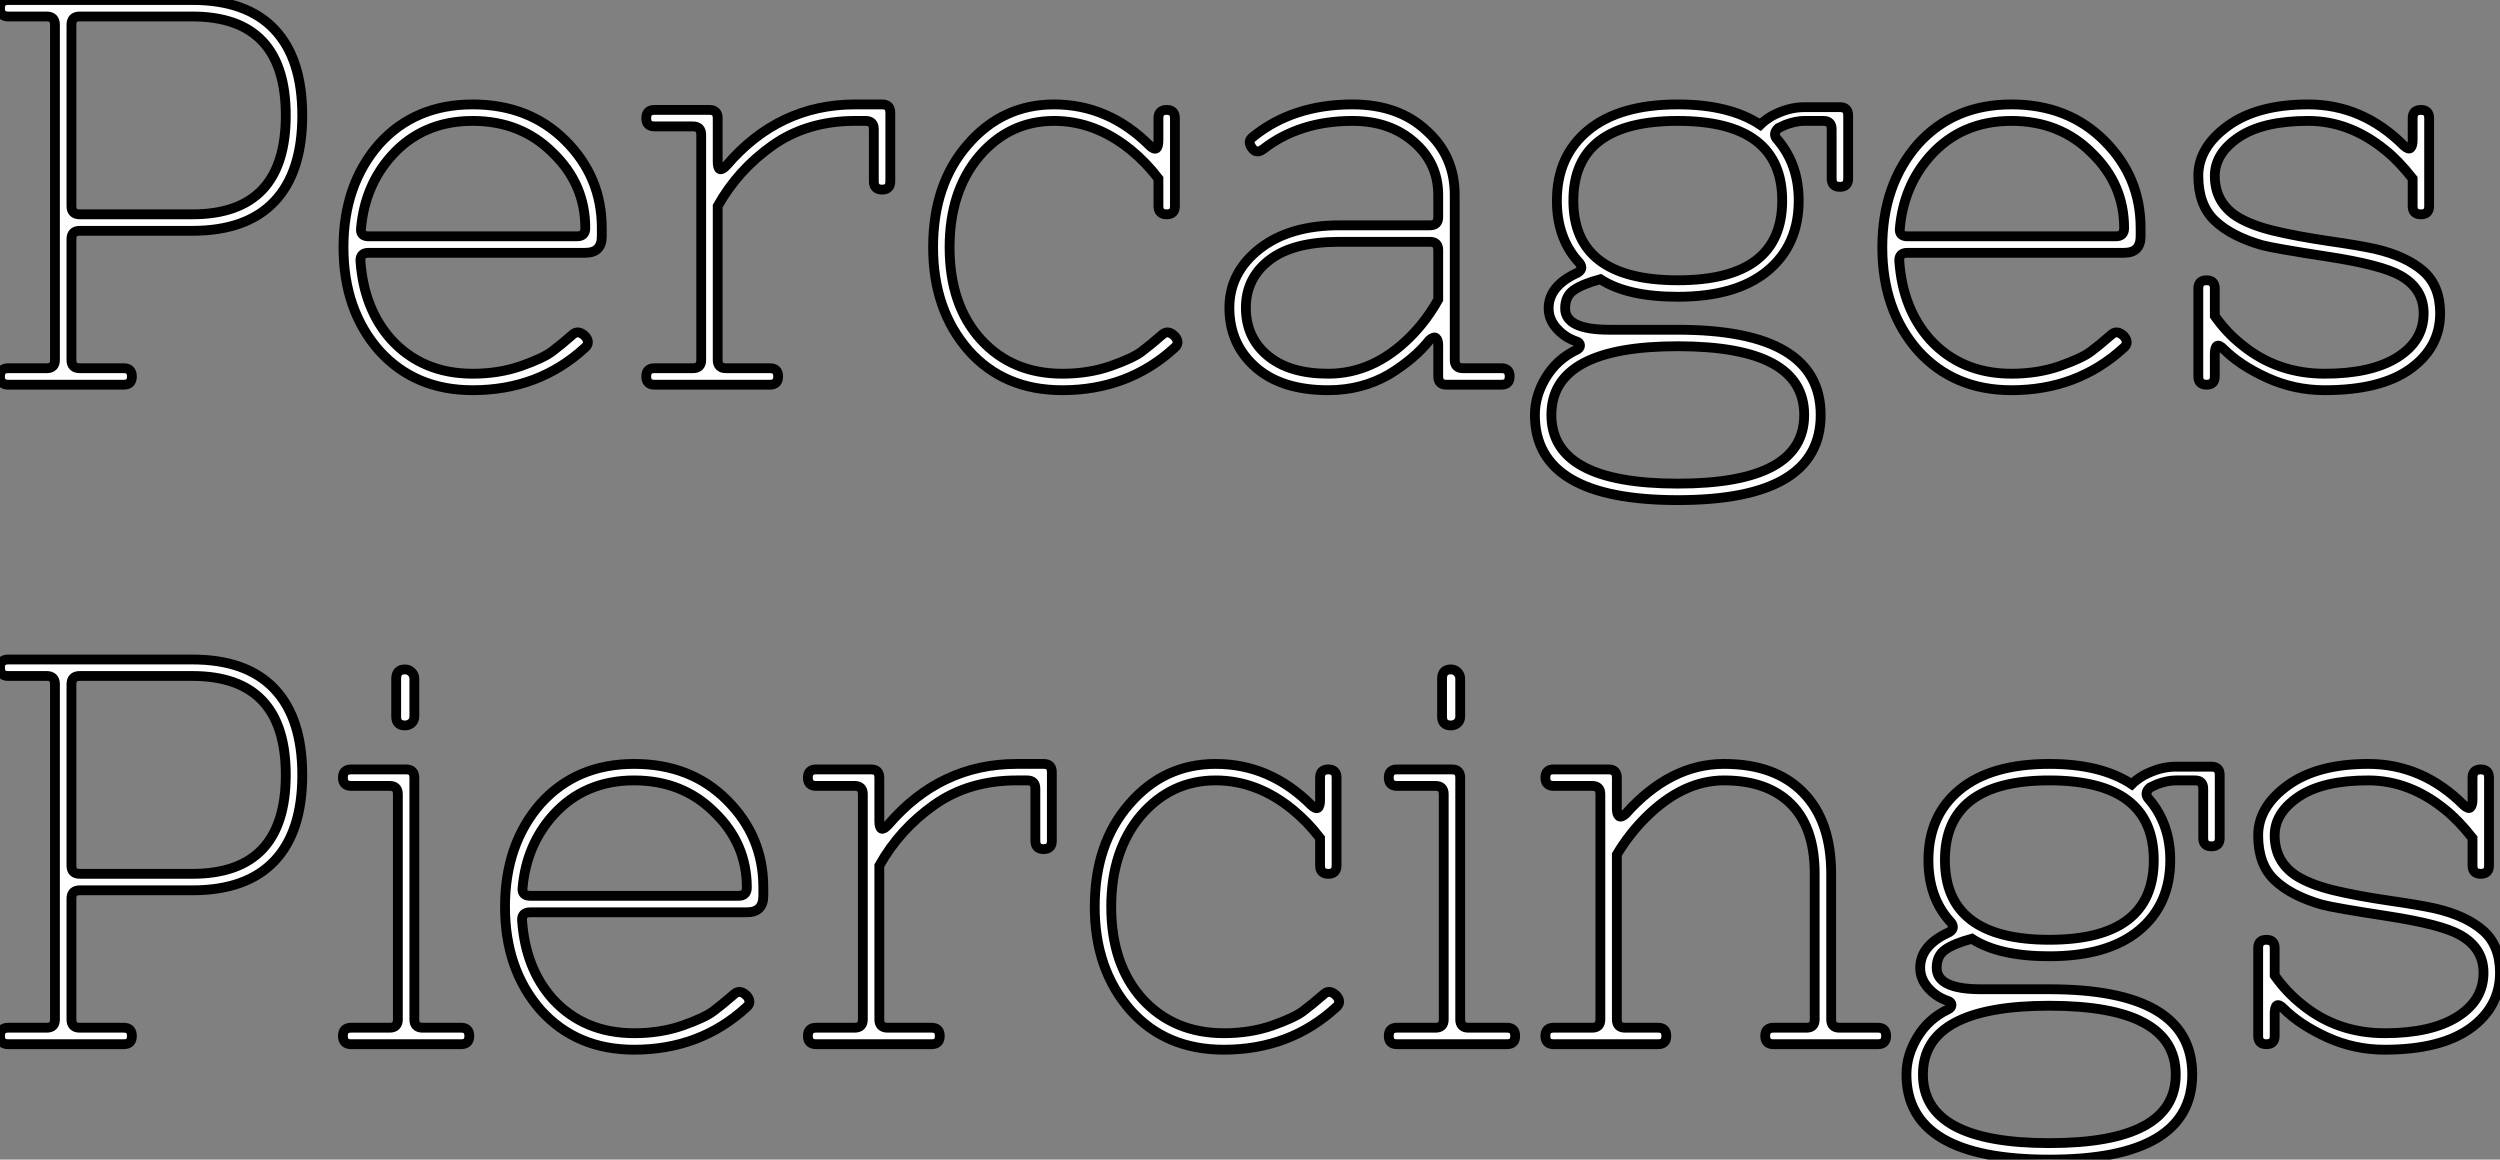 <?xml version="1.0" standalone="no"?>
<svg xmlns="http://www.w3.org/2000/svg" viewBox="1.428 7.8 254.74 118.16"><rect x="1.428" y="7.8" width="254.74" height="118.16" fill="#808080" stroke="none"/><path d="M22.18-15.68L22.18-15.68L10.70-15.68Q9.86-15.68 9.86-14.84L9.86-14.84L9.86-2.52Q9.86-1.68 10.70-1.68L10.70-1.68L15.18-1.68Q16.02-1.68 16.02-0.84Q16.02 0 15.18 0L15.18 0L3.42 0Q2.58 0 2.58-0.84Q2.58-1.68 3.42-1.68L3.42-1.68L7.34-1.68Q8.18-1.68 8.18-2.52L8.18-2.52L8.18-36.68Q8.18-37.52 7.34-37.52L7.34-37.52L3.42-37.52Q2.58-37.52 2.58-38.36Q2.58-39.20 3.42-39.20L3.42-39.20L22.18-39.20Q27.72-39.20 30.55-36.20Q33.38-33.21 33.38-27.44Q33.38-21.67 30.55-18.68Q27.72-15.68 22.18-15.68ZM10.70-17.36L10.70-17.36L22.18-17.36Q31.70-17.36 31.70-27.44Q31.70-37.52 22.18-37.52L22.18-37.52L10.70-37.52Q9.86-37.52 9.86-36.68L9.86-36.68L9.86-18.20Q9.86-17.36 10.70-17.36ZM50.74-1.12L50.74-1.12Q53.42-1.12 55.66-1.90Q57.90-2.69 58.80-3.36Q59.70-4.03 60.98-5.15L60.98-5.15Q61.54-5.60 62.22-4.93L62.22-4.93Q62.78-4.26 62.16-3.75L62.16-3.75Q57.46 0.56 50.74 0.56L50.74 0.56Q44.86 0.56 41.22-3.47L41.22-3.47Q37.58-7.62 37.58-14Q37.58-20.38 41.22-24.53L41.22-24.53Q44.86-28.56 50.74-28.56L50.74-28.56Q56.50-28.56 60.20-24.86Q63.90-21.17 63.90-15.96L63.90-15.96L63.90-15.12Q63.90-13.44 62.22-13.44L62.22-13.44L40.15-13.44Q39.26-13.44 39.31-12.60L39.31-12.60Q39.65-7.73 42.45-4.59L42.45-4.59Q45.64-1.12 50.74-1.12ZM39.37-15.96L39.37-15.96Q39.26-15.12 40.15-15.12L40.15-15.12L61.38-15.12Q62.22-15.12 62.22-15.96L62.22-15.96Q62.22-20.44 58.91-23.63L58.91-23.63Q55.66-26.88 50.74-26.88L50.74-26.88Q45.64-26.88 42.45-23.30L42.45-23.30Q39.76-20.27 39.37-15.96ZM90.78-26.88L90.78-26.88L89.71-26.88Q84.84-26.88 81.31-24.39Q77.78-21.90 75.71-18.20L75.71-18.20L75.71-2.52Q75.71-1.68 76.55-1.68L76.55-1.68L81.03-1.68Q81.87-1.68 81.87-0.84Q81.87 0 81.03 0L81.03 0L69.27 0Q68.43 0 68.43-0.84Q68.43-1.68 69.27-1.68L69.27-1.68L73.19-1.68Q74.03-1.68 74.03-2.52L74.03-2.52L74.03-25.48Q74.03-26.32 73.19-26.32L73.19-26.32L69.27-26.32Q68.43-26.32 68.43-27.16Q68.43-28 69.27-28L69.27-28L74.87-28Q75.71-28 75.71-27.16L75.71-27.16L75.71-22.74Q75.71-21.39 76.61-22.34L76.61-22.34Q81.93-28.56 89.71-28.56L89.71-28.56L92.46-28.56Q93.30-28.56 93.30-27.72L93.30-27.72L93.30-20.72Q93.30-19.88 92.46-19.88Q91.62-19.88 91.62-20.72L91.62-20.72L91.62-26.04Q91.62-26.88 90.78-26.88ZM110.82 0.56L110.82 0.56Q104.89 0.56 101.30-3.47L101.30-3.47Q97.66-7.62 97.66-14L97.66-14Q97.66-20.44 101.19-24.47L101.19-24.47Q104.72-28.56 109.98-28.56L109.98-28.56Q115.53-28.56 119.73-24.36L119.73-24.36Q120.62-23.52 120.62-24.92L120.62-24.92L120.62-27.16Q120.62-28 121.46-28Q122.30-28 122.30-27.16L122.30-27.16L122.30-18.20Q122.30-17.36 121.46-17.36Q120.62-17.36 120.62-18.20L120.62-18.20L120.62-21Q119.39-22.62 117.82-23.91L117.82-23.91Q114.18-26.88 109.98-26.88L109.98-26.88Q105.45-26.88 102.37-23.30L102.37-23.30Q99.34-19.71 99.34-14L99.34-14Q99.34-8.12 102.54-4.59L102.54-4.59Q105.73-1.12 110.82-1.12L110.82-1.12Q113.51-1.12 115.75-1.90Q117.99-2.69 118.89-3.36Q119.78-4.03 121.07-5.15L121.07-5.15Q121.63-5.60 122.30-4.93L122.30-4.93Q122.86-4.26 122.25-3.75L122.25-3.75Q117.54 0.56 110.82 0.56ZM149.13-8.68L149.13-8.68L149.13-13.72Q149.13-14.56 148.29-14.56L148.29-14.56L139.05-14.56Q134.34-14.56 131.94-12.71Q129.53-10.86 129.53-7.84Q129.53-4.82 131.74-2.97Q133.95-1.12 137.93-1.12L137.93-1.12Q142.52-1.12 146.27-4.87L146.27-4.87Q147.95-6.55 149.13-8.68ZM140.39-28.56L140.39-28.56Q145.10-28.56 147.95-25.87L147.95-25.87Q150.81-23.30 150.81-19.32L150.81-19.32L150.81-2.52Q150.81-1.68 151.65-1.68L151.65-1.68L155.57-1.68Q156.41-1.68 156.41-0.84Q156.41 0 155.57 0L155.57 0L149.97 0Q149.13 0 149.13-0.84L149.13-0.84L149.13-3.98Q149.13-4.59 148.90-4.76Q148.68-4.93 148.23-4.54L148.23-4.54Q146.78-2.69 144.14-1.06L144.14-1.06Q141.34 0.56 137.93 0.56L137.93 0.56Q133.17 0.56 130.51-1.79Q127.85-4.14 127.85-7.84L127.85-7.84Q127.85-11.42 130.90-13.83Q133.95-16.24 139.05-16.24L139.05-16.24L148.29-16.24Q149.13-16.24 149.13-17.08L149.13-17.08L149.13-19.32Q149.13-22.57 146.66-24.72Q144.20-26.88 140.39-26.88L140.39-26.88Q135.02-26.88 131.32-24.02L131.32-24.02Q130.59-23.46 130.14-24.14L130.14-24.14Q129.64-24.81 130.26-25.26L130.26-25.26Q134.34-28.56 140.39-28.56ZM186.42 3.08Q186.42-3.92 173.54-3.92Q160.66-3.92 160.66 3.08Q160.66 10.08 173.54 10.08Q186.42 10.08 186.42 3.08ZM162.90-18.76Q162.90-10.64 173.54-10.64Q184.18-10.64 184.18-18.76Q184.18-26.88 173.54-26.88Q162.90-26.88 162.90-18.76ZM163.18-3.53L163.18-3.53Q163.58-3.70 163.58-4.00Q163.58-4.31 163.18-4.42L163.18-4.42Q162.01-4.82 161.20-5.74Q160.38-6.66 160.38-7.78L160.38-7.78Q160.38-10.08 163.35-11.42L163.35-11.42Q164.08-11.87 163.35-12.60L163.35-12.60Q161.22-15.01 161.22-18.76L161.22-18.76Q161.22-23.30 164.42-25.93Q167.61-28.56 173.54-28.56L173.54-28.56Q178.81-28.56 181.94-26.49L181.94-26.49Q182.39-26.94 183.12-27.38L183.12-27.38Q184.80-28.28 186.42-28.28L186.42-28.28L190.06-28.28Q190.90-28.28 190.90-27.44L190.90-27.44L190.90-21Q190.90-20.16 190.06-20.16Q189.22-20.16 189.22-21L189.22-21L189.22-26.04Q189.22-26.88 188.38-26.88L188.38-26.88L186.42-26.88Q185.58-26.88 184.52-26.49L184.52-26.49L183.79-26.15Q183.12-25.54 183.74-24.92L183.74-24.92Q185.86-22.40 185.86-18.76L185.86-18.76Q185.86-14.22 182.67-11.59Q179.48-8.96 173.54-8.96L173.54-8.96Q168.39-8.96 165.65-10.75L165.65-10.75Q163.80-10.25 162.93-9.63Q162.06-9.02 162.06-7.78L162.06-7.78Q162.06-5.60 166.54-5.60L166.54-5.60L173.54-5.60Q188.10-5.60 188.10 3.08Q188.10 11.76 173.54 11.76Q158.98 11.76 158.98 3.08L158.98 3.08Q158.98 1.12 160.10-0.73Q161.22-2.58 163.18-3.53ZM207.54-1.12L207.54-1.12Q210.22-1.12 212.46-1.90Q214.70-2.69 215.60-3.36Q216.50-4.03 217.78-5.15L217.78-5.15Q218.34-5.60 219.02-4.93L219.02-4.93Q219.58-4.26 218.96-3.75L218.96-3.75Q214.26 0.56 207.54 0.56L207.54 0.56Q201.66 0.56 198.02-3.47L198.02-3.47Q194.38-7.62 194.38-14Q194.38-20.38 198.02-24.53L198.02-24.53Q201.66-28.56 207.54-28.56L207.54-28.56Q213.30-28.56 217-24.86Q220.70-21.17 220.70-15.96L220.70-15.96L220.70-15.12Q220.70-13.44 219.02-13.44L219.02-13.44L196.95-13.44Q196.06-13.44 196.11-12.60L196.11-12.60Q196.45-7.73 199.25-4.59L199.25-4.59Q202.44-1.12 207.54-1.12ZM196.17-15.96L196.17-15.96Q196.06-15.12 196.95-15.12L196.95-15.12L218.18-15.12Q219.02-15.12 219.02-15.96L219.02-15.96Q219.02-20.44 215.71-23.63L215.71-23.63Q212.46-26.88 207.54-26.88L207.54-26.88Q202.44-26.88 199.25-23.30L199.25-23.30Q196.56-20.27 196.17-15.96ZM239.46-1.12L239.46-1.12Q244.22-1.12 246.88-2.80Q249.54-4.48 249.54-7.28L249.54-7.28Q249.54-9.80 247.13-11.14L247.13-11.14Q245.22-12.21 239.76-13.05Q234.30-13.89 233.07-14.22L233.07-14.22Q229.94-15.12 228.26-16.72Q226.58-18.31 226.58-21.28L226.58-21.28Q226.58-24.19 229.60-26.38Q232.62-28.56 237.78-28.56L237.78-28.56Q243.32-28.56 247.52-24.36L247.52-24.36Q248.02-23.91 248.22-24.14Q248.42-24.36 248.42-24.92L248.42-24.92L248.42-27.16Q248.42-28 249.26-28Q250.10-28 250.10-27.16L250.10-27.16L250.10-18.20Q250.10-17.36 249.26-17.36Q248.42-17.36 248.42-18.20L248.42-18.20L248.42-21Q246.96-22.85 245.62-23.91L245.62-23.91Q241.98-26.88 237.78-26.88L237.78-26.88Q233.18-26.88 230.72-25.23Q228.26-23.58 228.26-21.28L228.26-21.28Q228.26-18.59 230.50-17.14L230.50-17.14Q231.95-16.24 234.28-15.68Q236.60-15.12 239.85-14.64Q243.10-14.17 244.61-13.83L244.61-13.83Q247.74-13.10 249.48-11.59Q251.22-10.08 251.22-7.28L251.22-7.28Q251.22-3.81 248.19-1.62Q245.17 0.56 239.46 0.56L239.46 0.56Q236.38 0.56 233.60-0.70Q230.83-1.96 229.15-3.64L229.15-3.64Q228.26-4.54 228.26-3.08L228.26-3.08L228.26-0.84Q228.26 0 227.42 0Q226.58 0 226.58-0.84L226.58-0.84L226.58-9.80Q226.58-10.64 227.42-10.64Q228.26-10.64 228.26-9.80L228.26-9.80L228.26-7Q229.43-5.32 231.06-4.03L231.06-4.03Q234.64-1.12 239.46-1.12Z" fill="white" stroke="black" transform="translate(0 0) scale(1 1) translate(-1.152 47)"/><path d="M22.18-15.68L22.18-15.68L10.70-15.68Q9.86-15.68 9.86-14.84L9.86-14.84L9.86-2.52Q9.86-1.68 10.70-1.68L10.70-1.68L15.18-1.68Q16.02-1.68 16.02-0.84Q16.02 0 15.18 0L15.18 0L3.42 0Q2.58 0 2.58-0.84Q2.58-1.68 3.42-1.68L3.42-1.68L7.34-1.68Q8.18-1.68 8.18-2.52L8.18-2.52L8.18-36.68Q8.18-37.52 7.34-37.52L7.34-37.52L3.42-37.52Q2.58-37.52 2.58-38.36Q2.58-39.20 3.42-39.20L3.42-39.20L22.18-39.20Q27.72-39.20 30.55-36.20Q33.38-33.21 33.38-27.44Q33.38-21.67 30.55-18.68Q27.72-15.68 22.18-15.68ZM10.70-17.36L10.70-17.36L22.18-17.36Q31.70-17.36 31.70-27.44Q31.70-37.52 22.18-37.52L22.18-37.52L10.70-37.52Q9.86-37.52 9.86-36.68L9.86-36.68L9.86-18.20Q9.86-17.36 10.70-17.36ZM45.64-1.68L49.56-1.68Q50.40-1.68 50.40-0.84Q50.40 0 49.56 0L49.56 0L38.36 0Q37.52 0 37.52-0.84Q37.52-1.68 38.36-1.68L38.36-1.68L42.28-1.68Q43.12-1.68 43.12-2.52L43.12-2.52L43.12-25.48Q43.12-26.32 42.28-26.32L42.28-26.32L38.36-26.32Q37.52-26.32 37.52-27.16Q37.52-28 38.36-28L38.36-28L43.96-28Q44.80-28 44.80-27.16L44.80-27.16L44.80-2.52Q44.80-1.68 45.64-1.68L45.64-1.68ZM43.85-32.48L43.85-32.48Q42.95-32.48 42.95-33.38L42.95-33.38L42.95-37.24Q42.95-38.19 43.85-38.19L43.85-38.19Q44.24-38.19 44.52-37.91Q44.80-37.63 44.80-37.24L44.80-37.24L44.80-33.38Q44.80-32.98 44.52-32.73Q44.24-32.48 43.85-32.48ZM67.20-1.12L67.20-1.12Q69.89-1.12 72.13-1.90Q74.37-2.69 75.26-3.36Q76.16-4.03 77.45-5.15L77.45-5.15Q78.01-5.60 78.68-4.93L78.68-4.93Q79.24-4.26 78.62-3.75L78.62-3.75Q73.92 0.56 67.20 0.56L67.20 0.56Q61.32 0.56 57.68-3.47L57.68-3.47Q54.04-7.62 54.04-14Q54.04-20.38 57.68-24.53L57.68-24.53Q61.32-28.56 67.20-28.56L67.20-28.56Q72.97-28.56 76.66-24.86Q80.36-21.17 80.36-15.96L80.36-15.96L80.36-15.12Q80.36-13.44 78.68-13.44L78.68-13.44L56.62-13.44Q55.72-13.44 55.78-12.60L55.78-12.60Q56.11-7.73 58.91-4.59L58.91-4.59Q62.10-1.12 67.20-1.12ZM55.83-15.96L55.83-15.96Q55.72-15.12 56.62-15.12L56.62-15.12L77.84-15.12Q78.68-15.12 78.68-15.96L78.68-15.96Q78.68-20.44 75.38-23.63L75.38-23.63Q72.13-26.88 67.20-26.88L67.20-26.88Q62.10-26.88 58.91-23.30L58.91-23.30Q56.22-20.27 55.83-15.96ZM107.24-26.88L107.24-26.88L106.18-26.88Q101.30-26.88 97.78-24.39Q94.25-21.90 92.18-18.20L92.18-18.20L92.18-2.52Q92.18-1.68 93.02-1.68L93.02-1.68L97.50-1.68Q98.34-1.68 98.34-0.84Q98.34 0 97.50 0L97.50 0L85.74 0Q84.90 0 84.90-0.84Q84.90-1.68 85.74-1.68L85.74-1.68L89.66-1.68Q90.50-1.68 90.50-2.52L90.50-2.52L90.50-25.48Q90.50-26.32 89.66-26.32L89.66-26.32L85.74-26.32Q84.90-26.32 84.90-27.16Q84.90-28 85.74-28L85.74-28L91.34-28Q92.18-28 92.18-27.16L92.18-27.16L92.18-22.74Q92.18-21.39 93.07-22.34L93.07-22.34Q98.39-28.56 106.18-28.56L106.18-28.56L108.92-28.56Q109.76-28.56 109.76-27.72L109.76-27.72L109.76-20.72Q109.76-19.88 108.92-19.88Q108.08-19.88 108.08-20.72L108.08-20.72L108.08-26.04Q108.08-26.88 107.24-26.88ZM127.29 0.56L127.29 0.56Q121.35 0.56 117.77-3.47L117.77-3.47Q114.13-7.62 114.13-14L114.13-14Q114.13-20.44 117.66-24.47L117.66-24.47Q121.18-28.56 126.45-28.56L126.45-28.56Q131.99-28.56 136.19-24.36L136.19-24.36Q137.09-23.52 137.09-24.92L137.09-24.92L137.09-27.16Q137.09-28 137.93-28Q138.77-28 138.77-27.16L138.77-27.16L138.77-18.20Q138.77-17.36 137.93-17.36Q137.09-17.36 137.09-18.20L137.09-18.20L137.09-21Q135.86-22.62 134.29-23.91L134.29-23.91Q130.65-26.88 126.45-26.88L126.45-26.88Q121.91-26.88 118.83-23.30L118.83-23.30Q115.81-19.71 115.81-14L115.81-14Q115.81-8.12 119.00-4.59L119.00-4.59Q122.19-1.12 127.29-1.12L127.29-1.12Q129.98-1.12 132.22-1.90Q134.46-2.69 135.35-3.36Q136.25-4.03 137.54-5.15L137.54-5.15Q138.10-5.60 138.77-4.93L138.77-4.93Q139.33-4.26 138.71-3.75L138.71-3.75Q134.01 0.56 127.29 0.56ZM152.21-1.68L156.13-1.68Q156.97-1.68 156.97-0.84Q156.97 0 156.13 0L156.13 0L144.93 0Q144.09 0 144.09-0.84Q144.09-1.68 144.93-1.68L144.93-1.68L148.85-1.68Q149.69-1.68 149.69-2.52L149.69-2.52L149.69-25.48Q149.69-26.32 148.85-26.32L148.85-26.32L144.93-26.32Q144.09-26.32 144.09-27.16Q144.09-28 144.93-28L144.93-28L150.53-28Q151.37-28 151.37-27.16L151.37-27.16L151.37-2.52Q151.37-1.68 152.21-1.68L152.21-1.68ZM150.42-32.48L150.42-32.48Q149.52-32.48 149.52-33.38L149.52-33.38L149.52-37.24Q149.52-38.19 150.42-38.19L150.42-38.19Q150.81-38.19 151.09-37.91Q151.37-37.63 151.37-37.24L151.37-37.24L151.37-33.38Q151.37-32.98 151.09-32.73Q150.81-32.48 150.42-32.48ZM160.89-1.68L160.89-1.68L164.81-1.68Q165.65-1.68 165.65-2.52L165.65-2.52L165.65-25.48Q165.65-26.32 164.81-26.32L164.81-26.32L160.89-26.32Q160.05-26.32 160.05-27.16Q160.05-28 160.89-28L160.89-28L166.49-28Q167.33-28 167.33-27.16L167.33-27.16L167.33-24.02Q167.33-23.41 167.55-23.24Q167.78-23.07 168.22-23.46L168.22-23.46Q172.76-28.56 178.25-28.56L178.25-28.56Q183.46-28.56 186.31-25.65Q189.17-22.74 189.17-17.36L189.17-17.36L189.17-2.52Q189.17-1.68 190.01-1.68L190.01-1.68L193.93-1.68Q194.77-1.68 194.77-0.84Q194.77 0 193.93 0L193.93 0L183.29 0Q182.45 0 182.45-0.84Q182.45-1.68 183.29-1.68L183.29-1.68L186.65-1.68Q187.49-1.68 187.49-2.52L187.49-2.52L187.49-17.36Q187.49-22.06 185.08-24.47Q182.67-26.88 178.25-26.88L178.25-26.88Q174.05-26.88 170.24-23.07L170.24-23.07Q168.56-21.39 167.33-19.32L167.33-19.32L167.33-2.52Q167.33-1.68 168.17-1.68L168.17-1.68L171.53-1.68Q172.37-1.68 172.37-0.84Q172.37 0 171.53 0L171.53 0L160.89 0Q160.05 0 160.05-0.84Q160.05-1.68 160.89-1.68ZM224.28 3.08Q224.28-3.92 211.40-3.92Q198.52-3.92 198.52 3.08Q198.52 10.08 211.40 10.08Q224.28 10.08 224.28 3.08ZM200.76-18.76Q200.76-10.64 211.40-10.64Q222.04-10.64 222.04-18.76Q222.04-26.88 211.40-26.88Q200.76-26.88 200.76-18.76ZM201.04-3.53L201.04-3.53Q201.43-3.70 201.43-4.00Q201.43-4.31 201.04-4.42L201.04-4.42Q199.86-4.82 199.05-5.74Q198.24-6.66 198.24-7.78L198.24-7.78Q198.24-10.08 201.21-11.42L201.21-11.42Q201.94-11.87 201.21-12.60L201.21-12.60Q199.08-15.01 199.08-18.76L199.08-18.76Q199.08-23.30 202.27-25.93Q205.46-28.56 211.40-28.56L211.40-28.56Q216.66-28.56 219.80-26.49L219.80-26.49Q220.25-26.94 220.98-27.38L220.98-27.38Q222.66-28.28 224.28-28.28L224.28-28.28L227.92-28.28Q228.76-28.28 228.76-27.44L228.76-27.44L228.76-21Q228.76-20.16 227.92-20.16Q227.08-20.16 227.08-21L227.08-21L227.08-26.04Q227.08-26.88 226.24-26.88L226.24-26.88L224.28-26.88Q223.44-26.88 222.38-26.49L222.38-26.49L221.65-26.15Q220.98-25.54 221.59-24.92L221.59-24.92Q223.72-22.40 223.72-18.76L223.72-18.76Q223.72-14.22 220.53-11.59Q217.34-8.96 211.40-8.96L211.40-8.96Q206.25-8.96 203.50-10.75L203.50-10.75Q201.66-10.25 200.79-9.63Q199.92-9.02 199.92-7.78L199.92-7.78Q199.92-5.60 204.40-5.60L204.40-5.60L211.40-5.60Q225.96-5.60 225.96 3.08Q225.96 11.76 211.40 11.76Q196.84 11.76 196.84 3.08L196.84 3.08Q196.84 1.12 197.96-0.73Q199.08-2.58 201.04-3.53ZM245.56-1.12L245.56-1.12Q250.32-1.12 252.98-2.80Q255.64-4.48 255.64-7.28L255.64-7.28Q255.64-9.80 253.23-11.14L253.23-11.14Q251.33-12.21 245.87-13.05Q240.41-13.89 239.18-14.22L239.18-14.22Q236.04-15.12 234.36-16.72Q232.68-18.31 232.68-21.28L232.68-21.28Q232.68-24.19 235.70-26.38Q238.73-28.56 243.88-28.56L243.88-28.56Q249.42-28.56 253.62-24.36L253.62-24.36Q254.13-23.91 254.32-24.14Q254.52-24.36 254.52-24.92L254.52-24.92L254.52-27.16Q254.52-28 255.36-28Q256.20-28 256.20-27.16L256.20-27.16L256.20-18.20Q256.20-17.36 255.36-17.36Q254.52-17.36 254.52-18.20L254.52-18.20L254.52-21Q253.06-22.85 251.72-23.91L251.72-23.91Q248.08-26.88 243.88-26.88L243.88-26.88Q239.29-26.88 236.82-25.23Q234.36-23.58 234.36-21.28L234.36-21.28Q234.36-18.59 236.60-17.14L236.60-17.14Q238.06-16.24 240.38-15.68Q242.70-15.12 245.95-14.64Q249.20-14.17 250.71-13.83L250.71-13.83Q253.85-13.10 255.58-11.59Q257.32-10.08 257.32-7.28L257.32-7.28Q257.32-3.81 254.30-1.62Q251.27 0.56 245.56 0.56L245.56 0.56Q242.48 0.56 239.71-0.70Q236.94-1.96 235.26-3.64L235.26-3.64Q234.36-4.54 234.36-3.08L234.36-3.08L234.36-0.84Q234.36 0 233.52 0Q232.68 0 232.68-0.84L232.68-0.84L232.68-9.80Q232.68-10.64 233.52-10.64Q234.36-10.64 234.36-9.80L234.36-9.80L234.36-7Q235.54-5.32 237.16-4.03L237.16-4.03Q240.74-1.12 245.56-1.12Z" fill="white" stroke="black" transform="translate(0 67.2) scale(1 1) translate(-1.152 47)"/></svg>